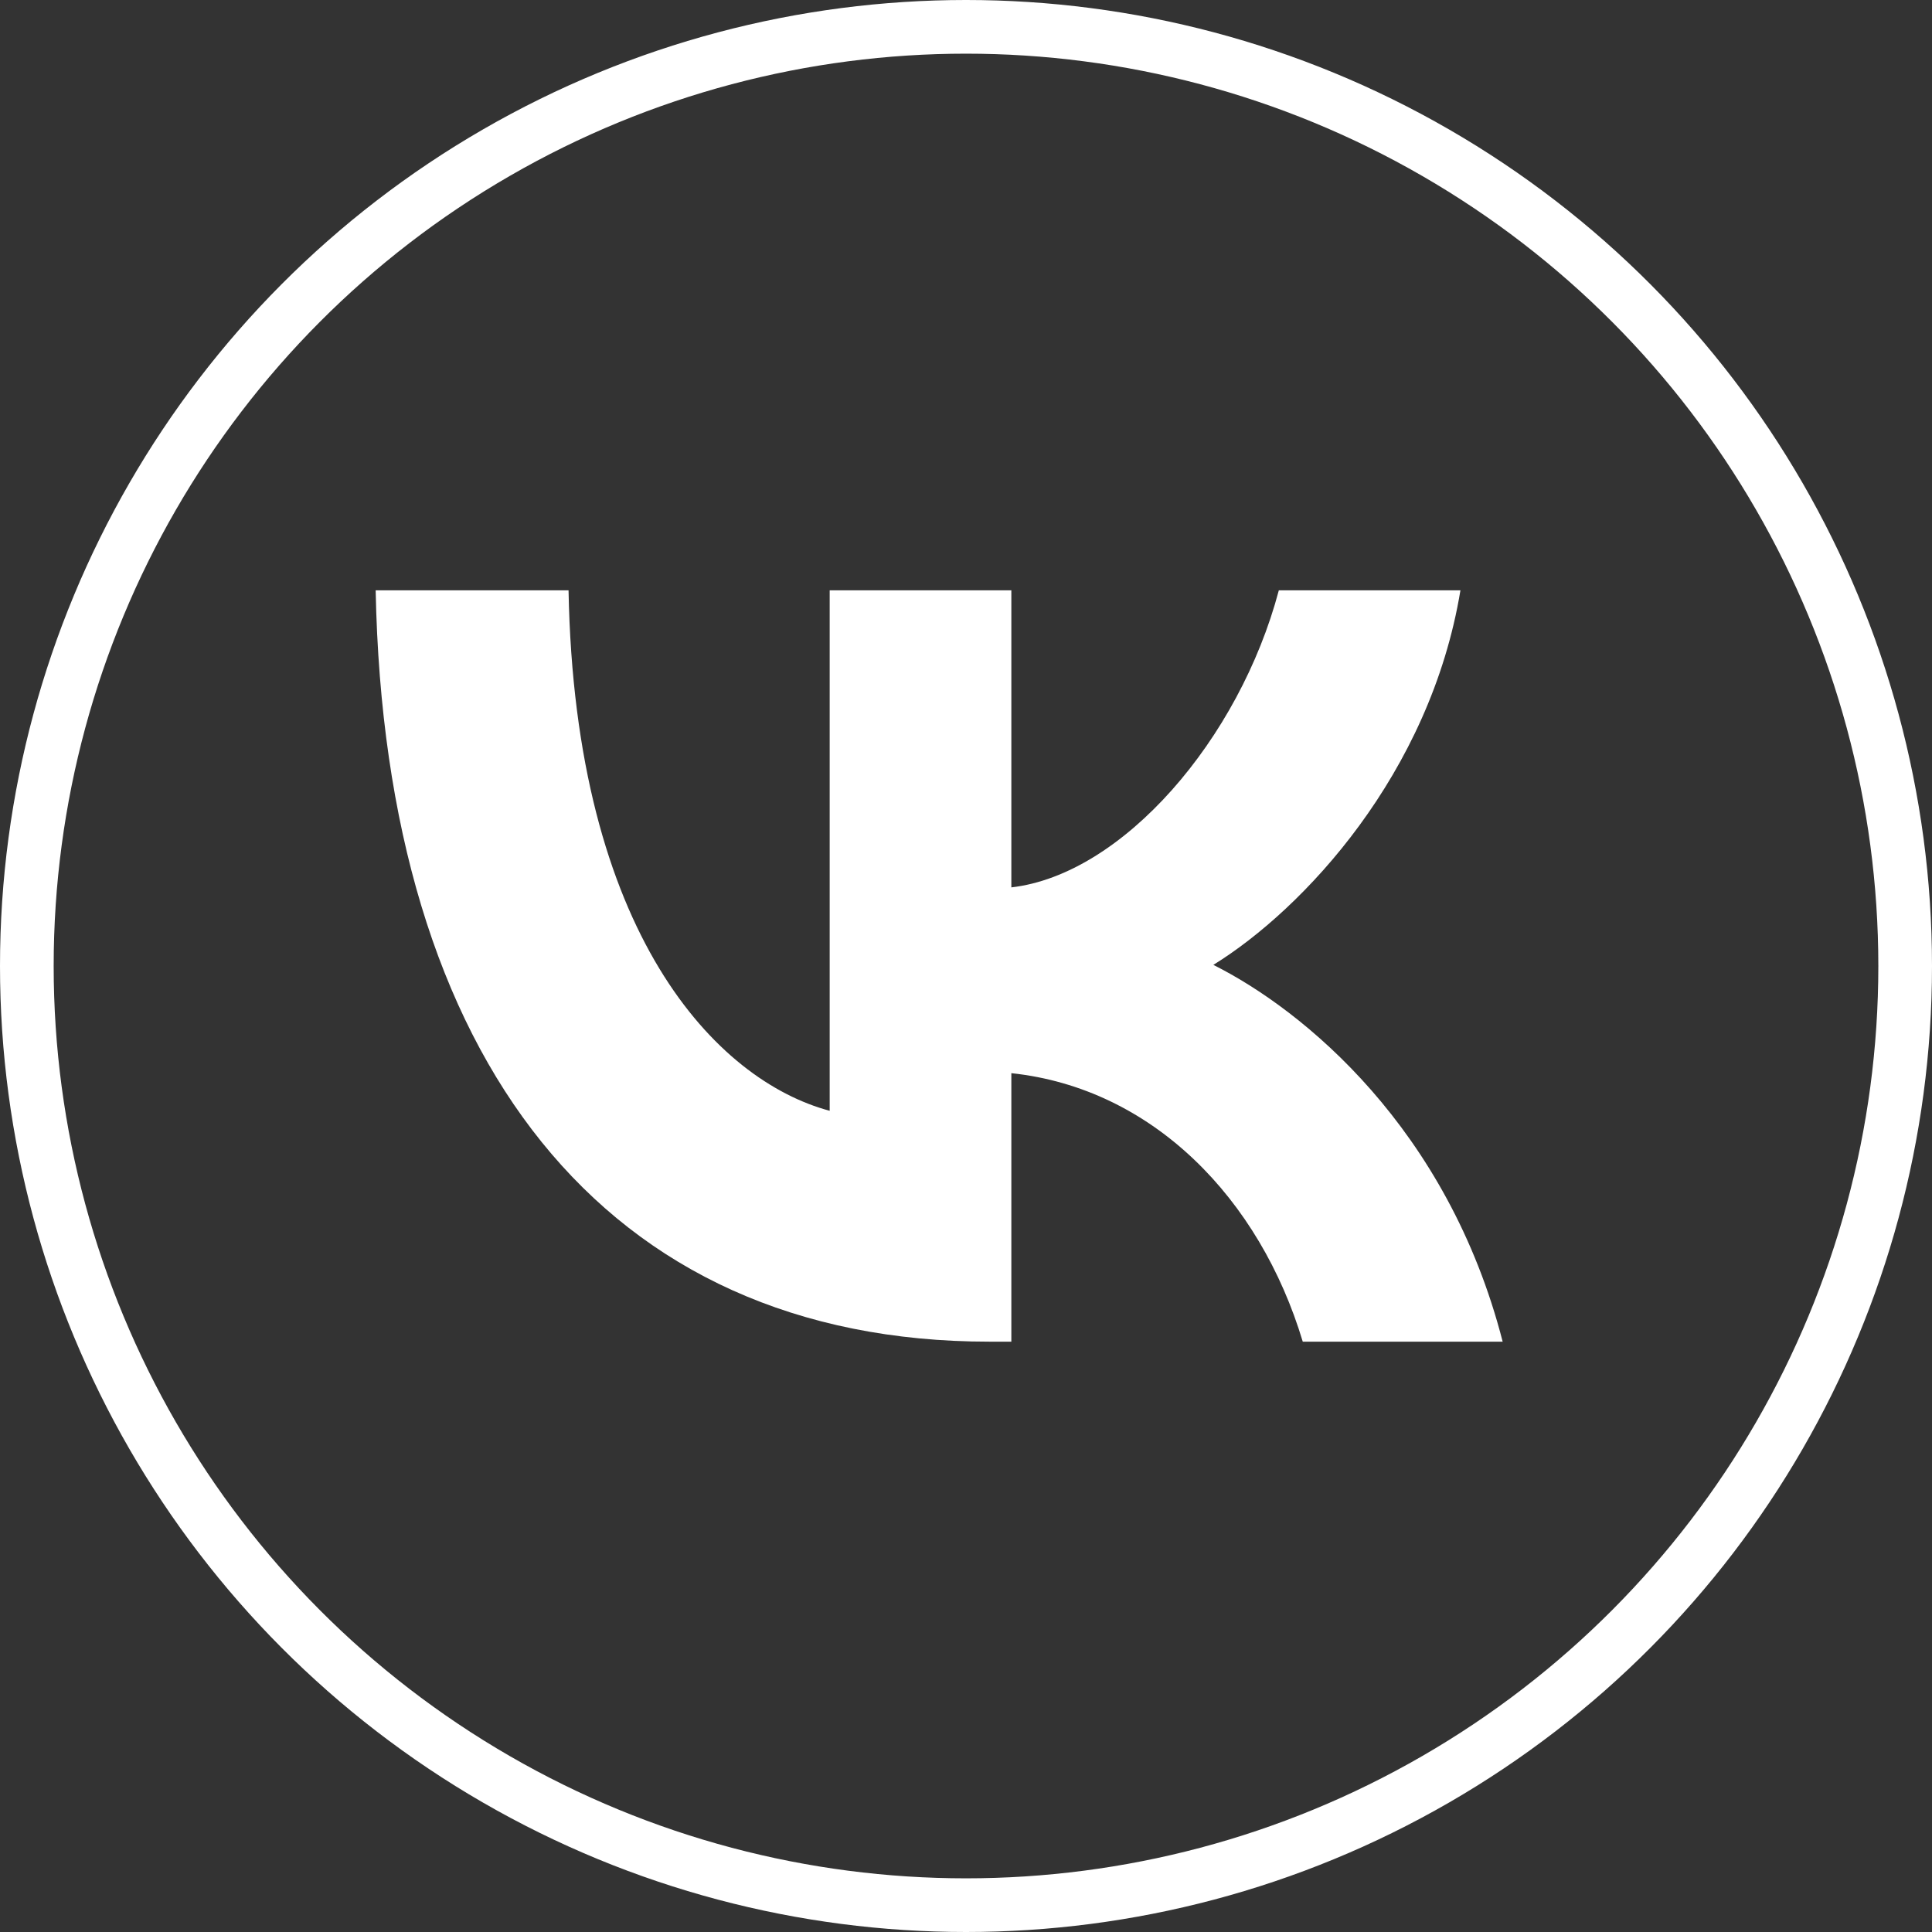 <svg width="36" height="36" viewBox="0 0 36 36" fill="none" xmlns="http://www.w3.org/2000/svg">
<rect x="0" y="0" width="36" height="36" fill="#333333" stroke="none"/>
<path d="M18.438 25C11.263 25 7.171 19.745 7 11H10.594C10.712 17.418 13.362 20.137 15.46 20.698V11H18.845V16.535C20.917 16.297 23.094 13.775 23.829 11H27.213C26.649 14.419 24.288 16.942 22.609 17.979C24.288 18.82 26.977 21.02 28 25H24.275C23.475 22.337 21.481 20.277 18.845 19.997V25H18.438Z" fill="white"/>
<circle cx="18" cy="18" r="17.5" stroke="white"/>
</svg>